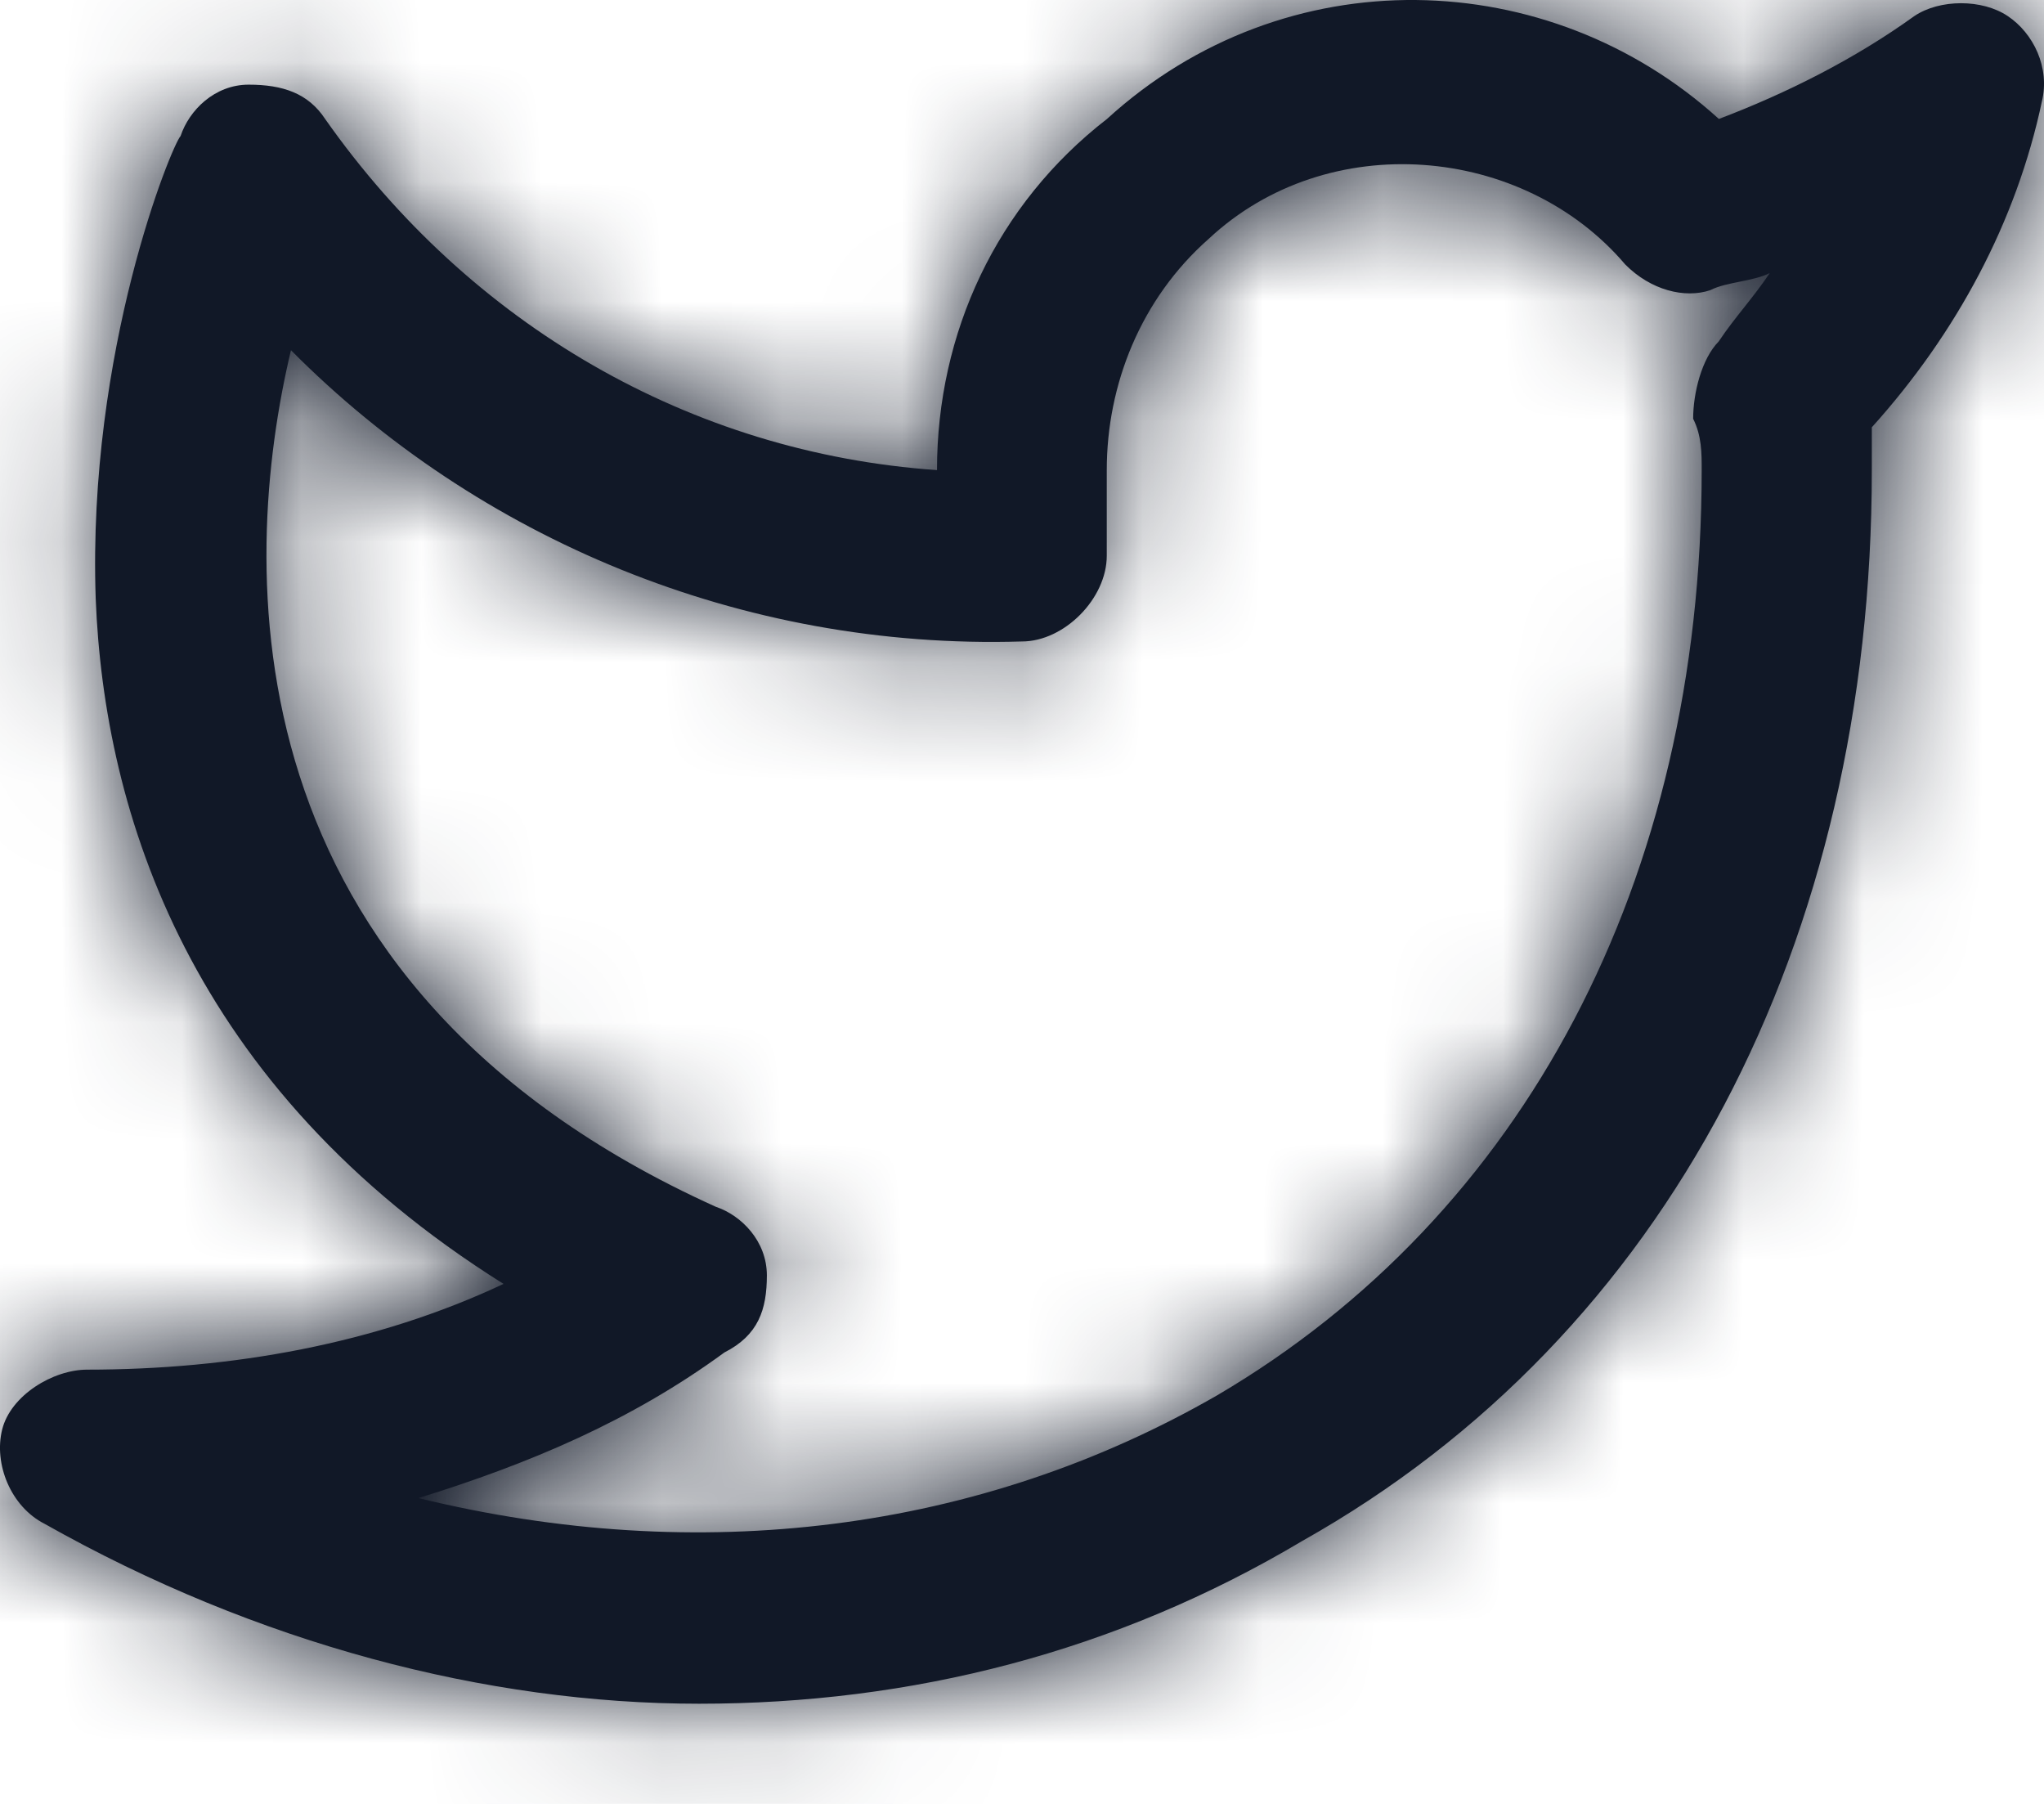 <svg width="17" height="15" viewBox="0 0 17 15" fill="none" xmlns="http://www.w3.org/2000/svg">
<path fill-rule="evenodd" clip-rule="evenodd" d="M15.921 0.134C16.133 -0.009 16.487 -0.009 16.699 0.134C16.911 0.276 17.052 0.561 16.982 0.846C16.77 1.843 16.275 2.769 15.568 3.553V3.909C15.568 7.827 13.872 11.104 10.832 12.813C9.277 13.739 7.581 14.167 5.814 14.167C4.047 14.167 2.138 13.668 0.371 12.671C0.089 12.528 -0.053 12.172 0.018 11.887C0.089 11.602 0.442 11.389 0.725 11.389C1.926 11.389 3.128 11.175 4.188 10.676C1.573 9.038 0.866 6.758 0.796 4.978C0.725 2.912 1.432 1.202 1.502 1.131C1.573 0.917 1.785 0.704 2.068 0.704C2.351 0.704 2.563 0.775 2.704 0.989C3.905 2.698 5.743 3.767 7.793 3.909C7.793 2.769 8.288 1.701 9.207 0.989C10.691 -0.365 12.882 -0.294 14.296 0.989C14.861 0.775 15.427 0.49 15.921 0.134ZM14.082 3.482C14.082 3.268 14.153 2.983 14.294 2.84C14.365 2.734 14.436 2.645 14.507 2.555C14.577 2.466 14.648 2.377 14.719 2.271C14.648 2.306 14.559 2.324 14.471 2.342C14.383 2.36 14.294 2.377 14.224 2.413C14.012 2.484 13.729 2.413 13.517 2.199C12.669 1.202 11.043 1.06 10.053 1.986C9.488 2.484 9.205 3.197 9.205 3.909V4.621C9.205 4.977 8.852 5.334 8.499 5.334C6.166 5.405 3.975 4.479 2.42 2.912C1.996 4.692 1.854 8.183 5.954 10.035C6.166 10.106 6.378 10.32 6.378 10.605C6.378 10.89 6.307 11.103 6.025 11.246C5.247 11.816 4.399 12.172 3.48 12.457C5.813 13.027 8.145 12.742 10.124 11.602C12.669 10.106 14.153 7.328 14.153 3.909C14.153 3.766 14.153 3.624 14.082 3.482Z" fill="#111827"/>
<mask id="mask0_7334_59974" style="mask-type:alpha" maskUnits="userSpaceOnUse" x="0" y="0" width="17" height="15">
<path fill-rule="evenodd" clip-rule="evenodd" d="M15.921 0.134C16.133 -0.009 16.487 -0.009 16.699 0.134C16.911 0.276 17.052 0.561 16.982 0.846C16.77 1.843 16.275 2.769 15.568 3.553V3.909C15.568 7.827 13.872 11.104 10.832 12.813C9.277 13.739 7.581 14.167 5.814 14.167C4.047 14.167 2.138 13.668 0.371 12.671C0.089 12.528 -0.053 12.172 0.018 11.887C0.089 11.602 0.442 11.389 0.725 11.389C1.926 11.389 3.128 11.175 4.188 10.676C1.573 9.038 0.866 6.758 0.796 4.978C0.725 2.912 1.432 1.202 1.502 1.131C1.573 0.917 1.785 0.704 2.068 0.704C2.351 0.704 2.563 0.775 2.704 0.989C3.905 2.698 5.743 3.767 7.793 3.909C7.793 2.769 8.288 1.701 9.207 0.989C10.691 -0.365 12.882 -0.294 14.296 0.989C14.861 0.775 15.427 0.49 15.921 0.134ZM14.082 3.482C14.082 3.268 14.153 2.983 14.294 2.84C14.365 2.734 14.436 2.645 14.507 2.555C14.577 2.466 14.648 2.377 14.719 2.271C14.648 2.306 14.559 2.324 14.471 2.342C14.383 2.36 14.294 2.377 14.224 2.413C14.012 2.484 13.729 2.413 13.517 2.199C12.669 1.202 11.043 1.06 10.053 1.986C9.488 2.484 9.205 3.197 9.205 3.909V4.621C9.205 4.977 8.852 5.334 8.499 5.334C6.166 5.405 3.975 4.479 2.42 2.912C1.996 4.692 1.854 8.183 5.954 10.035C6.166 10.106 6.378 10.32 6.378 10.605C6.378 10.89 6.307 11.103 6.025 11.246C5.247 11.816 4.399 12.172 3.48 12.457C5.813 13.027 8.145 12.742 10.124 11.602C12.669 10.106 14.153 7.328 14.153 3.909C14.153 3.766 14.153 3.624 14.082 3.482Z" fill="white"/>
</mask>
<g mask="url(#mask0_7334_59974)">
<rect width="17" height="17" transform="translate(0 -1.416)" fill="#111827"/>
</g>
</svg>

